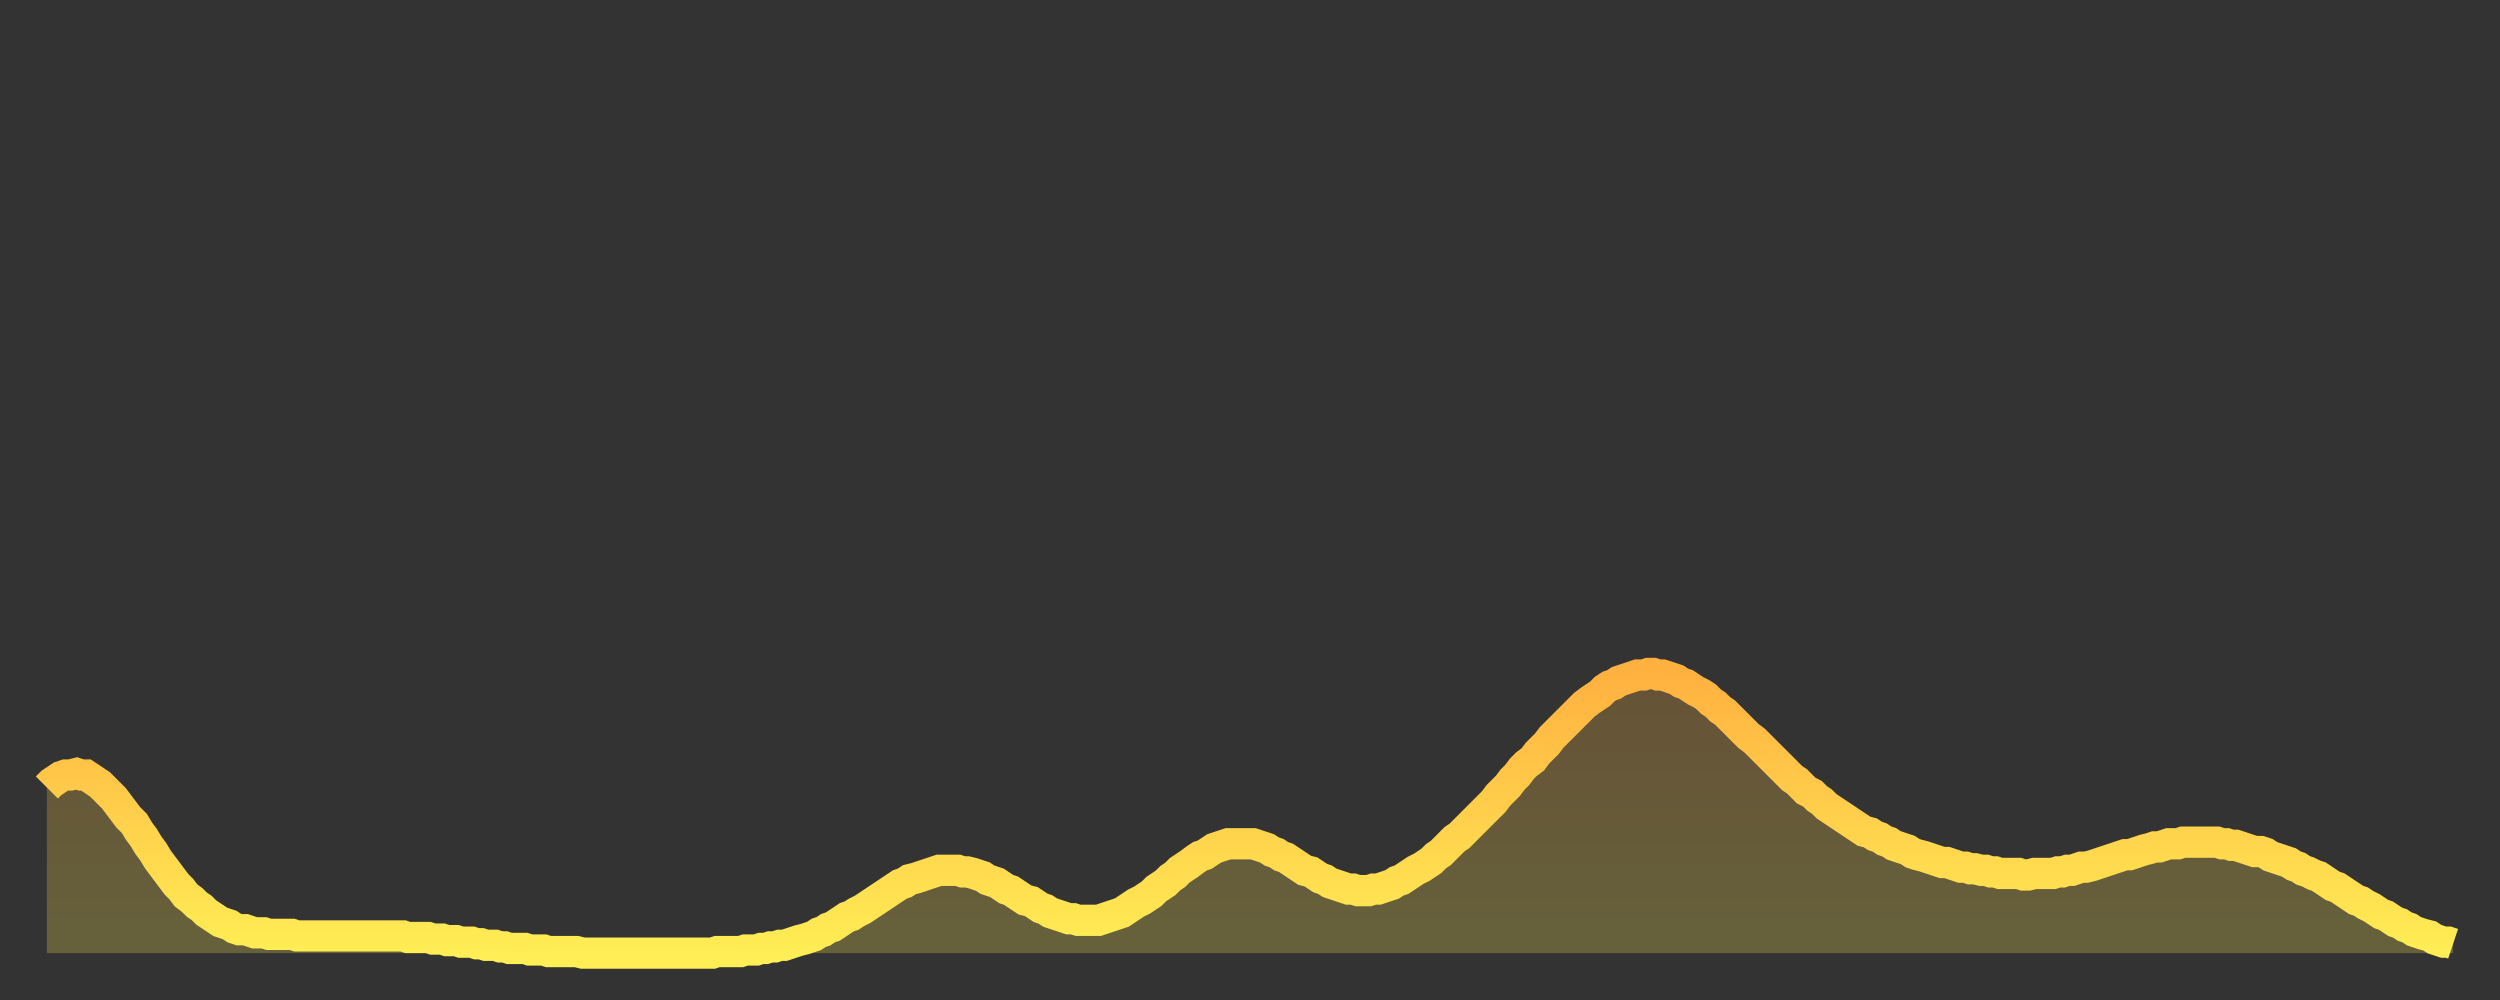<?xml version="1.0" encoding="utf-8" ?>
<svg baseProfile="full" height="64" version="1.1" width="160" xmlns="http://www.w3.org/2000/svg" xmlns:ev="http://www.w3.org/2001/xml-events" xmlns:xlink="http://www.w3.org/1999/xlink"><rect width="100%" height="100%" fill="#333333" stroke="none"/><defs><linearGradient id="id3500480" x1="0" x2="0" y1="0" y2="1"><stop offset="0%" stop-color="#ffb140" /><stop offset="50%" stop-color="#ffcf4b" /><stop offset="100%" stop-color="#ffee55" /></linearGradient></defs><g transform="translate(3,3)"><g><path d="M 0.0 47.4 0.3 47.1 0.6 46.9 0.9 46.7 1.2 46.6 1.5 46.6 1.9 46.5 2.2 46.6 2.5 46.6 2.8 46.8 3.1 47.0 3.4 47.2 3.7 47.5 4.0 47.8 4.3 48.1 4.6 48.5 4.9 48.9 5.2 49.3 5.6 49.7 5.9 50.2 6.2 50.6 6.5 51.1 6.8 51.5 7.1 52.0 7.4 52.4 7.7 52.8 8.0 53.2 8.3 53.6 8.6 53.9 8.9 54.3 9.3 54.6 9.6 54.9 9.9 55.1 10.2 55.4 10.5 55.6 10.8 55.8 11.1 56.0 11.4 56.1 11.7 56.2 12.0 56.4 12.3 56.5 12.7 56.5 13.0 56.6 13.3 56.7 13.6 56.7 13.9 56.7 14.2 56.8 14.5 56.8 14.8 56.8 15.1 56.8 15.4 56.8 15.7 56.8 16.0 56.9 16.4 56.9 16.7 56.9 17.0 56.9 17.3 56.9 17.6 56.9 17.9 56.9 18.2 56.9 18.5 56.9 18.8 56.9 19.1 56.9 19.4 56.9 19.8 56.9 20.1 56.9 20.4 56.9 20.7 56.9 21.0 56.9 21.3 56.9 21.6 56.9 21.9 56.9 22.2 56.9 22.5 56.9 22.8 56.9 23.1 57.0 23.5 57.0 23.8 57.0 24.1 57.0 24.4 57.0 24.7 57.1 25.0 57.1 25.3 57.1 25.6 57.2 25.9 57.2 26.2 57.2 26.5 57.3 26.8 57.3 27.2 57.3 27.5 57.4 27.8 57.4 28.1 57.5 28.4 57.5 28.7 57.5 29.0 57.6 29.3 57.6 29.6 57.7 29.9 57.7 30.2 57.7 30.6 57.7 30.9 57.8 31.2 57.8 31.5 57.8 31.8 57.8 32.1 57.9 32.4 57.9 32.7 57.9 33.0 57.9 33.3 57.9 33.6 57.9 33.9 57.9 34.3 58.0 34.6 58.0 34.9 58.0 35.2 58.0 35.5 58.0 35.8 58.0 36.1 58.0 36.4 58.0 36.7 58.0 37.0 58.0 37.3 58.0 37.7 58.0 38.0 58.0 38.3 58.0 38.6 58.0 38.9 58.0 39.2 58.0 39.5 58.0 39.8 58.0 40.1 58.0 40.4 58.0 40.7 58.0 41.0 58.0 41.4 58.0 41.7 58.0 42.0 58.0 42.3 58.0 42.6 58.0 42.9 57.9 43.2 57.9 43.5 57.9 43.8 57.9 44.1 57.9 44.4 57.9 44.7 57.8 45.1 57.8 45.4 57.8 45.7 57.7 46.0 57.7 46.3 57.6 46.6 57.6 46.9 57.5 47.2 57.5 47.5 57.4 47.8 57.3 48.1 57.2 48.5 57.1 48.8 57.0 49.1 56.9 49.4 56.7 49.7 56.6 50.0 56.4 50.3 56.3 50.6 56.1 50.9 55.9 51.2 55.7 51.5 55.6 51.8 55.4 52.2 55.2 52.5 55.0 52.8 54.8 53.1 54.6 53.4 54.4 53.7 54.2 54.0 54.0 54.3 53.8 54.6 53.6 54.9 53.5 55.2 53.3 55.6 53.2 55.9 53.1 56.2 53.0 56.5 52.9 56.8 52.8 57.1 52.7 57.4 52.7 57.7 52.7 58.0 52.7 58.3 52.7 58.6 52.8 58.9 52.8 59.3 52.9 59.6 53.0 59.9 53.1 60.2 53.3 60.5 53.4 60.8 53.5 61.1 53.7 61.4 53.9 61.7 54.0 62.0 54.2 62.3 54.4 62.6 54.6 63.0 54.7 63.3 54.9 63.6 55.1 63.9 55.2 64.2 55.4 64.5 55.5 64.8 55.6 65.1 55.7 65.4 55.8 65.7 55.8 66.0 55.9 66.4 55.9 66.7 55.9 67.0 55.9 67.3 55.9 67.6 55.8 67.9 55.7 68.2 55.6 68.5 55.5 68.8 55.4 69.1 55.2 69.4 55.0 69.7 54.8 70.1 54.6 70.4 54.4 70.7 54.2 71.0 53.9 71.3 53.7 71.6 53.5 71.9 53.2 72.2 53.0 72.5 52.7 72.8 52.5 73.1 52.3 73.5 52.0 73.8 51.8 74.1 51.7 74.4 51.5 74.7 51.3 75.0 51.2 75.3 51.1 75.6 51.0 75.9 51.0 76.2 51.0 76.5 51.0 76.8 51.0 77.2 51.0 77.5 51.1 77.8 51.2 78.1 51.3 78.4 51.5 78.7 51.6 79.0 51.8 79.3 51.9 79.6 52.1 79.9 52.3 80.2 52.5 80.5 52.7 80.9 52.8 81.2 53.0 81.5 53.2 81.8 53.3 82.1 53.5 82.4 53.6 82.7 53.7 83.0 53.8 83.3 53.9 83.6 53.9 83.9 54.0 84.3 54.0 84.6 54.0 84.9 53.9 85.2 53.9 85.5 53.8 85.8 53.7 86.1 53.6 86.4 53.4 86.7 53.3 87.0 53.1 87.3 52.9 87.6 52.7 88.0 52.5 88.3 52.3 88.6 52.1 88.9 51.8 89.2 51.6 89.5 51.3 89.8 51.0 90.1 50.7 90.4 50.5 90.7 50.2 91.0 49.9 91.4 49.5 91.7 49.2 92.0 48.9 92.3 48.6 92.6 48.3 92.9 47.9 93.2 47.6 93.5 47.3 93.8 46.9 94.1 46.6 94.4 46.2 94.7 45.9 95.1 45.6 95.4 45.2 95.7 44.9 96.0 44.6 96.3 44.2 96.6 43.9 96.9 43.6 97.2 43.3 97.5 43.0 97.8 42.7 98.1 42.4 98.4 42.1 98.8 41.8 99.1 41.6 99.4 41.4 99.7 41.1 100.0 40.9 100.3 40.8 100.6 40.6 100.9 40.5 101.2 40.4 101.5 40.3 101.8 40.2 102.2 40.2 102.5 40.1 102.8 40.1 103.1 40.2 103.4 40.2 103.7 40.3 104.0 40.4 104.3 40.5 104.6 40.7 104.9 40.8 105.2 41.0 105.5 41.2 105.9 41.4 106.2 41.6 106.5 41.9 106.8 42.1 107.1 42.4 107.4 42.6 107.7 42.9 108.0 43.2 108.3 43.5 108.6 43.8 108.9 44.1 109.3 44.4 109.6 44.7 109.9 45.0 110.2 45.3 110.5 45.6 110.8 45.9 111.1 46.2 111.4 46.5 111.7 46.8 112.0 47.0 112.3 47.3 112.6 47.6 113.0 47.8 113.3 48.1 113.6 48.3 113.9 48.6 114.2 48.8 114.5 49.0 114.8 49.2 115.1 49.4 115.4 49.6 115.7 49.8 116.0 50.0 116.3 50.2 116.7 50.3 117.0 50.5 117.3 50.6 117.6 50.8 117.9 50.9 118.2 51.1 118.5 51.2 118.8 51.3 119.1 51.4 119.4 51.6 119.7 51.7 120.1 51.8 120.4 51.9 120.7 52.0 121.0 52.1 121.3 52.2 121.6 52.2 121.9 52.3 122.2 52.4 122.5 52.5 122.8 52.5 123.1 52.6 123.4 52.6 123.8 52.7 124.1 52.7 124.4 52.8 124.7 52.8 125.0 52.9 125.3 52.9 125.6 52.9 125.9 52.9 126.2 52.9 126.5 53.0 126.8 53.0 127.2 52.9 127.5 52.9 127.8 52.9 128.1 52.9 128.4 52.9 128.7 52.8 129.0 52.8 129.3 52.7 129.6 52.7 129.9 52.6 130.2 52.5 130.5 52.5 130.9 52.4 131.2 52.3 131.5 52.2 131.8 52.1 132.1 52.0 132.4 51.9 132.7 51.8 133.0 51.7 133.3 51.7 133.6 51.6 133.9 51.5 134.2 51.4 134.6 51.3 134.9 51.2 135.2 51.2 135.5 51.1 135.8 51.0 136.1 51.0 136.4 51.0 136.7 50.9 137.0 50.9 137.3 50.9 137.6 50.9 138.0 50.9 138.3 50.9 138.6 50.9 138.9 50.9 139.2 51.0 139.5 51.0 139.8 51.1 140.1 51.1 140.4 51.2 140.7 51.3 141.0 51.4 141.3 51.5 141.7 51.5 142.0 51.6 142.3 51.8 142.6 51.9 142.9 52.0 143.2 52.1 143.5 52.2 143.8 52.4 144.1 52.5 144.4 52.7 144.7 52.8 145.1 53.0 145.4 53.1 145.7 53.3 146.0 53.5 146.3 53.7 146.6 53.8 146.9 54.0 147.2 54.2 147.5 54.4 147.8 54.6 148.1 54.7 148.4 54.9 148.8 55.1 149.1 55.3 149.4 55.5 149.7 55.6 150.0 55.8 150.3 56.0 150.6 56.1 150.9 56.3 151.2 56.4 151.5 56.6 151.8 56.7 152.1 56.8 152.5 56.9 152.8 57.1 153.1 57.2 153.4 57.3 153.7 57.3 154.0 57.4" fill="none" id="graph-curve" opacity="1" stroke="url(#id3500480)" stroke-width="2" /><path d="M 0 58 L 0.0 47.4 0.3 47.1 0.6 46.9 0.9 46.7 1.2 46.6 1.5 46.6 1.9 46.5 2.2 46.6 2.5 46.6 2.8 46.8 3.1 47.0 3.4 47.2 3.7 47.5 4.0 47.8 4.3 48.1 4.6 48.5 4.9 48.9 5.2 49.3 5.6 49.7 5.9 50.2 6.2 50.6 6.5 51.1 6.8 51.5 7.1 52.0 7.4 52.4 7.7 52.8 8.0 53.2 8.3 53.6 8.6 53.9 8.9 54.3 9.3 54.6 9.6 54.9 9.9 55.1 10.2 55.4 10.5 55.6 10.8 55.8 11.1 56.0 11.4 56.1 11.7 56.2 12.0 56.4 12.3 56.5 12.7 56.5 13.0 56.6 13.3 56.7 13.6 56.7 13.9 56.7 14.2 56.8 14.5 56.8 14.8 56.8 15.1 56.8 15.4 56.8 15.7 56.8 16.0 56.9 16.4 56.9 16.7 56.9 17.0 56.9 17.3 56.9 17.6 56.9 17.9 56.9 18.2 56.9 18.5 56.9 18.8 56.9 19.1 56.9 19.4 56.9 19.8 56.9 20.1 56.9 20.4 56.9 20.7 56.9 21.0 56.9 21.3 56.9 21.6 56.9 21.9 56.9 22.2 56.9 22.5 56.9 22.8 56.9 23.1 57.0 23.5 57.0 23.8 57.0 24.1 57.0 24.4 57.0 24.7 57.1 25.0 57.1 25.3 57.1 25.6 57.2 25.9 57.2 26.2 57.2 26.5 57.3 26.8 57.3 27.2 57.3 27.5 57.4 27.8 57.4 28.1 57.5 28.4 57.5 28.7 57.5 29.0 57.6 29.3 57.6 29.6 57.7 29.9 57.7 30.2 57.7 30.6 57.7 30.9 57.8 31.2 57.8 31.5 57.8 31.8 57.8 32.1 57.9 32.4 57.9 32.7 57.9 33.0 57.9 33.3 57.9 33.6 57.9 33.9 57.9 34.3 58.0 34.6 58.0 34.9 58.0 35.2 58.0 35.5 58.0 35.8 58.0 36.1 58.0 36.4 58.0 36.7 58.0 37.0 58.0 37.3 58.0 37.7 58.0 38.0 58.0 38.3 58.0 38.6 58.0 38.9 58.0 39.2 58.0 39.5 58.0 39.8 58.0 40.1 58.0 40.4 58.0 40.7 58.0 41.0 58.0 41.4 58.0 41.7 58.0 42.0 58.0 42.3 58.0 42.6 58.0 42.9 57.9 43.2 57.9 43.5 57.9 43.8 57.9 44.1 57.9 44.4 57.9 44.7 57.8 45.1 57.8 45.4 57.8 45.7 57.7 46.0 57.7 46.3 57.6 46.6 57.6 46.9 57.5 47.2 57.5 47.5 57.4 47.8 57.3 48.1 57.2 48.5 57.1 48.8 57.0 49.1 56.9 49.4 56.7 49.7 56.6 50.0 56.4 50.3 56.3 50.6 56.1 50.9 55.9 51.2 55.7 51.5 55.6 51.8 55.4 52.2 55.2 52.5 55.0 52.8 54.8 53.1 54.6 53.4 54.4 53.7 54.2 54.0 54.0 54.3 53.8 54.6 53.6 54.9 53.5 55.2 53.3 55.6 53.2 55.9 53.1 56.2 53.0 56.5 52.9 56.8 52.8 57.1 52.7 57.4 52.7 57.7 52.7 58.0 52.7 58.3 52.7 58.6 52.8 58.9 52.8 59.3 52.9 59.6 53.0 59.9 53.1 60.2 53.3 60.5 53.4 60.8 53.5 61.1 53.7 61.4 53.9 61.7 54.0 62.0 54.2 62.3 54.4 62.6 54.6 63.0 54.7 63.3 54.9 63.6 55.1 63.9 55.2 64.2 55.4 64.5 55.5 64.8 55.6 65.1 55.7 65.4 55.8 65.7 55.8 66.0 55.9 66.4 55.9 66.7 55.9 67.0 55.9 67.3 55.9 67.6 55.8 67.9 55.7 68.2 55.6 68.5 55.5 68.8 55.4 69.1 55.2 69.4 55.0 69.7 54.8 70.1 54.6 70.4 54.4 70.7 54.2 71.0 53.9 71.3 53.7 71.6 53.5 71.9 53.2 72.2 53.0 72.5 52.7 72.8 52.5 73.1 52.3 73.5 52.0 73.8 51.8 74.1 51.7 74.4 51.5 74.7 51.3 75.0 51.2 75.3 51.1 75.6 51.0 75.9 51.0 76.2 51.0 76.5 51.0 76.8 51.0 77.2 51.0 77.5 51.1 77.8 51.2 78.1 51.3 78.4 51.5 78.7 51.6 79.0 51.8 79.3 51.9 79.6 52.1 79.9 52.3 80.2 52.5 80.5 52.7 80.9 52.8 81.2 53.0 81.5 53.2 81.8 53.3 82.1 53.5 82.4 53.6 82.7 53.7 83.0 53.8 83.3 53.9 83.6 53.9 83.9 54.0 84.3 54.0 84.6 54.0 84.9 53.9 85.2 53.9 85.5 53.8 85.8 53.7 86.1 53.6 86.4 53.4 86.7 53.3 87.0 53.1 87.3 52.9 87.6 52.7 88.0 52.5 88.3 52.3 88.6 52.1 88.9 51.8 89.2 51.6 89.5 51.3 89.8 51.0 90.1 50.7 90.4 50.5 90.7 50.2 91.0 49.9 91.4 49.5 91.7 49.2 92.0 48.9 92.3 48.6 92.6 48.3 92.9 47.9 93.2 47.6 93.5 47.3 93.8 46.9 94.1 46.6 94.4 46.2 94.7 45.9 95.1 45.6 95.4 45.2 95.7 44.9 96.0 44.6 96.3 44.2 96.6 43.9 96.9 43.6 97.2 43.3 97.5 43.0 97.8 42.7 98.1 42.4 98.4 42.1 98.8 41.8 99.1 41.6 99.4 41.4 99.7 41.1 100.0 40.9 100.3 40.8 100.6 40.6 100.9 40.5 101.2 40.4 101.5 40.3 101.8 40.2 102.2 40.2 102.5 40.1 102.8 40.1 103.1 40.2 103.4 40.2 103.7 40.3 104.0 40.4 104.3 40.5 104.6 40.7 104.9 40.8 105.2 41.0 105.5 41.2 105.9 41.4 106.2 41.6 106.5 41.9 106.8 42.1 107.1 42.4 107.4 42.6 107.7 42.9 108.0 43.2 108.3 43.5 108.6 43.8 108.9 44.1 109.3 44.4 109.6 44.7 109.9 45.0 110.2 45.3 110.5 45.6 110.8 45.9 111.1 46.2 111.4 46.5 111.7 46.8 112.0 47.0 112.3 47.3 112.6 47.6 113.0 47.8 113.3 48.1 113.6 48.3 113.9 48.6 114.2 48.8 114.5 49.0 114.8 49.2 115.1 49.4 115.4 49.6 115.7 49.8 116.0 50.0 116.3 50.2 116.7 50.3 117.0 50.5 117.3 50.6 117.6 50.8 117.9 50.9 118.2 51.1 118.5 51.2 118.8 51.3 119.1 51.4 119.4 51.6 119.7 51.7 120.1 51.8 120.4 51.9 120.7 52.0 121.0 52.1 121.3 52.2 121.6 52.2 121.9 52.3 122.2 52.4 122.5 52.5 122.8 52.5 123.1 52.6 123.4 52.6 123.8 52.7 124.1 52.7 124.4 52.8 124.7 52.8 125.0 52.9 125.3 52.9 125.6 52.9 125.9 52.9 126.2 52.9 126.5 53.0 126.8 53.0 127.2 52.9 127.5 52.9 127.8 52.9 128.1 52.9 128.4 52.9 128.7 52.8 129.0 52.8 129.3 52.7 129.6 52.7 129.9 52.6 130.2 52.5 130.5 52.5 130.9 52.4 131.2 52.3 131.5 52.2 131.8 52.1 132.1 52.0 132.4 51.9 132.7 51.8 133.0 51.7 133.3 51.7 133.6 51.6 133.9 51.5 134.2 51.4 134.6 51.3 134.9 51.2 135.2 51.2 135.5 51.1 135.8 51.0 136.1 51.0 136.4 51.0 136.7 50.9 137.0 50.9 137.3 50.9 137.6 50.9 138.0 50.9 138.3 50.9 138.6 50.9 138.9 50.9 139.2 51.0 139.5 51.0 139.8 51.1 140.1 51.1 140.4 51.2 140.7 51.3 141.0 51.4 141.3 51.5 141.7 51.5 142.0 51.6 142.3 51.8 142.6 51.9 142.9 52.0 143.2 52.1 143.5 52.2 143.8 52.4 144.1 52.5 144.4 52.7 144.7 52.8 145.1 53.0 145.4 53.1 145.7 53.3 146.0 53.5 146.3 53.7 146.6 53.8 146.9 54.0 147.2 54.2 147.5 54.4 147.8 54.6 148.1 54.7 148.4 54.9 148.8 55.1 149.1 55.3 149.4 55.5 149.7 55.6 150.0 55.8 150.3 56.0 150.6 56.1 150.9 56.3 151.2 56.4 151.5 56.6 151.8 56.7 152.1 56.8 152.5 56.9 152.8 57.1 153.1 57.2 153.4 57.3 153.7 57.3 154.0 57.4 154 58" fill="url(#id3500480)" fill-opacity=".25" id="graph-shadow" /></g></g></svg>